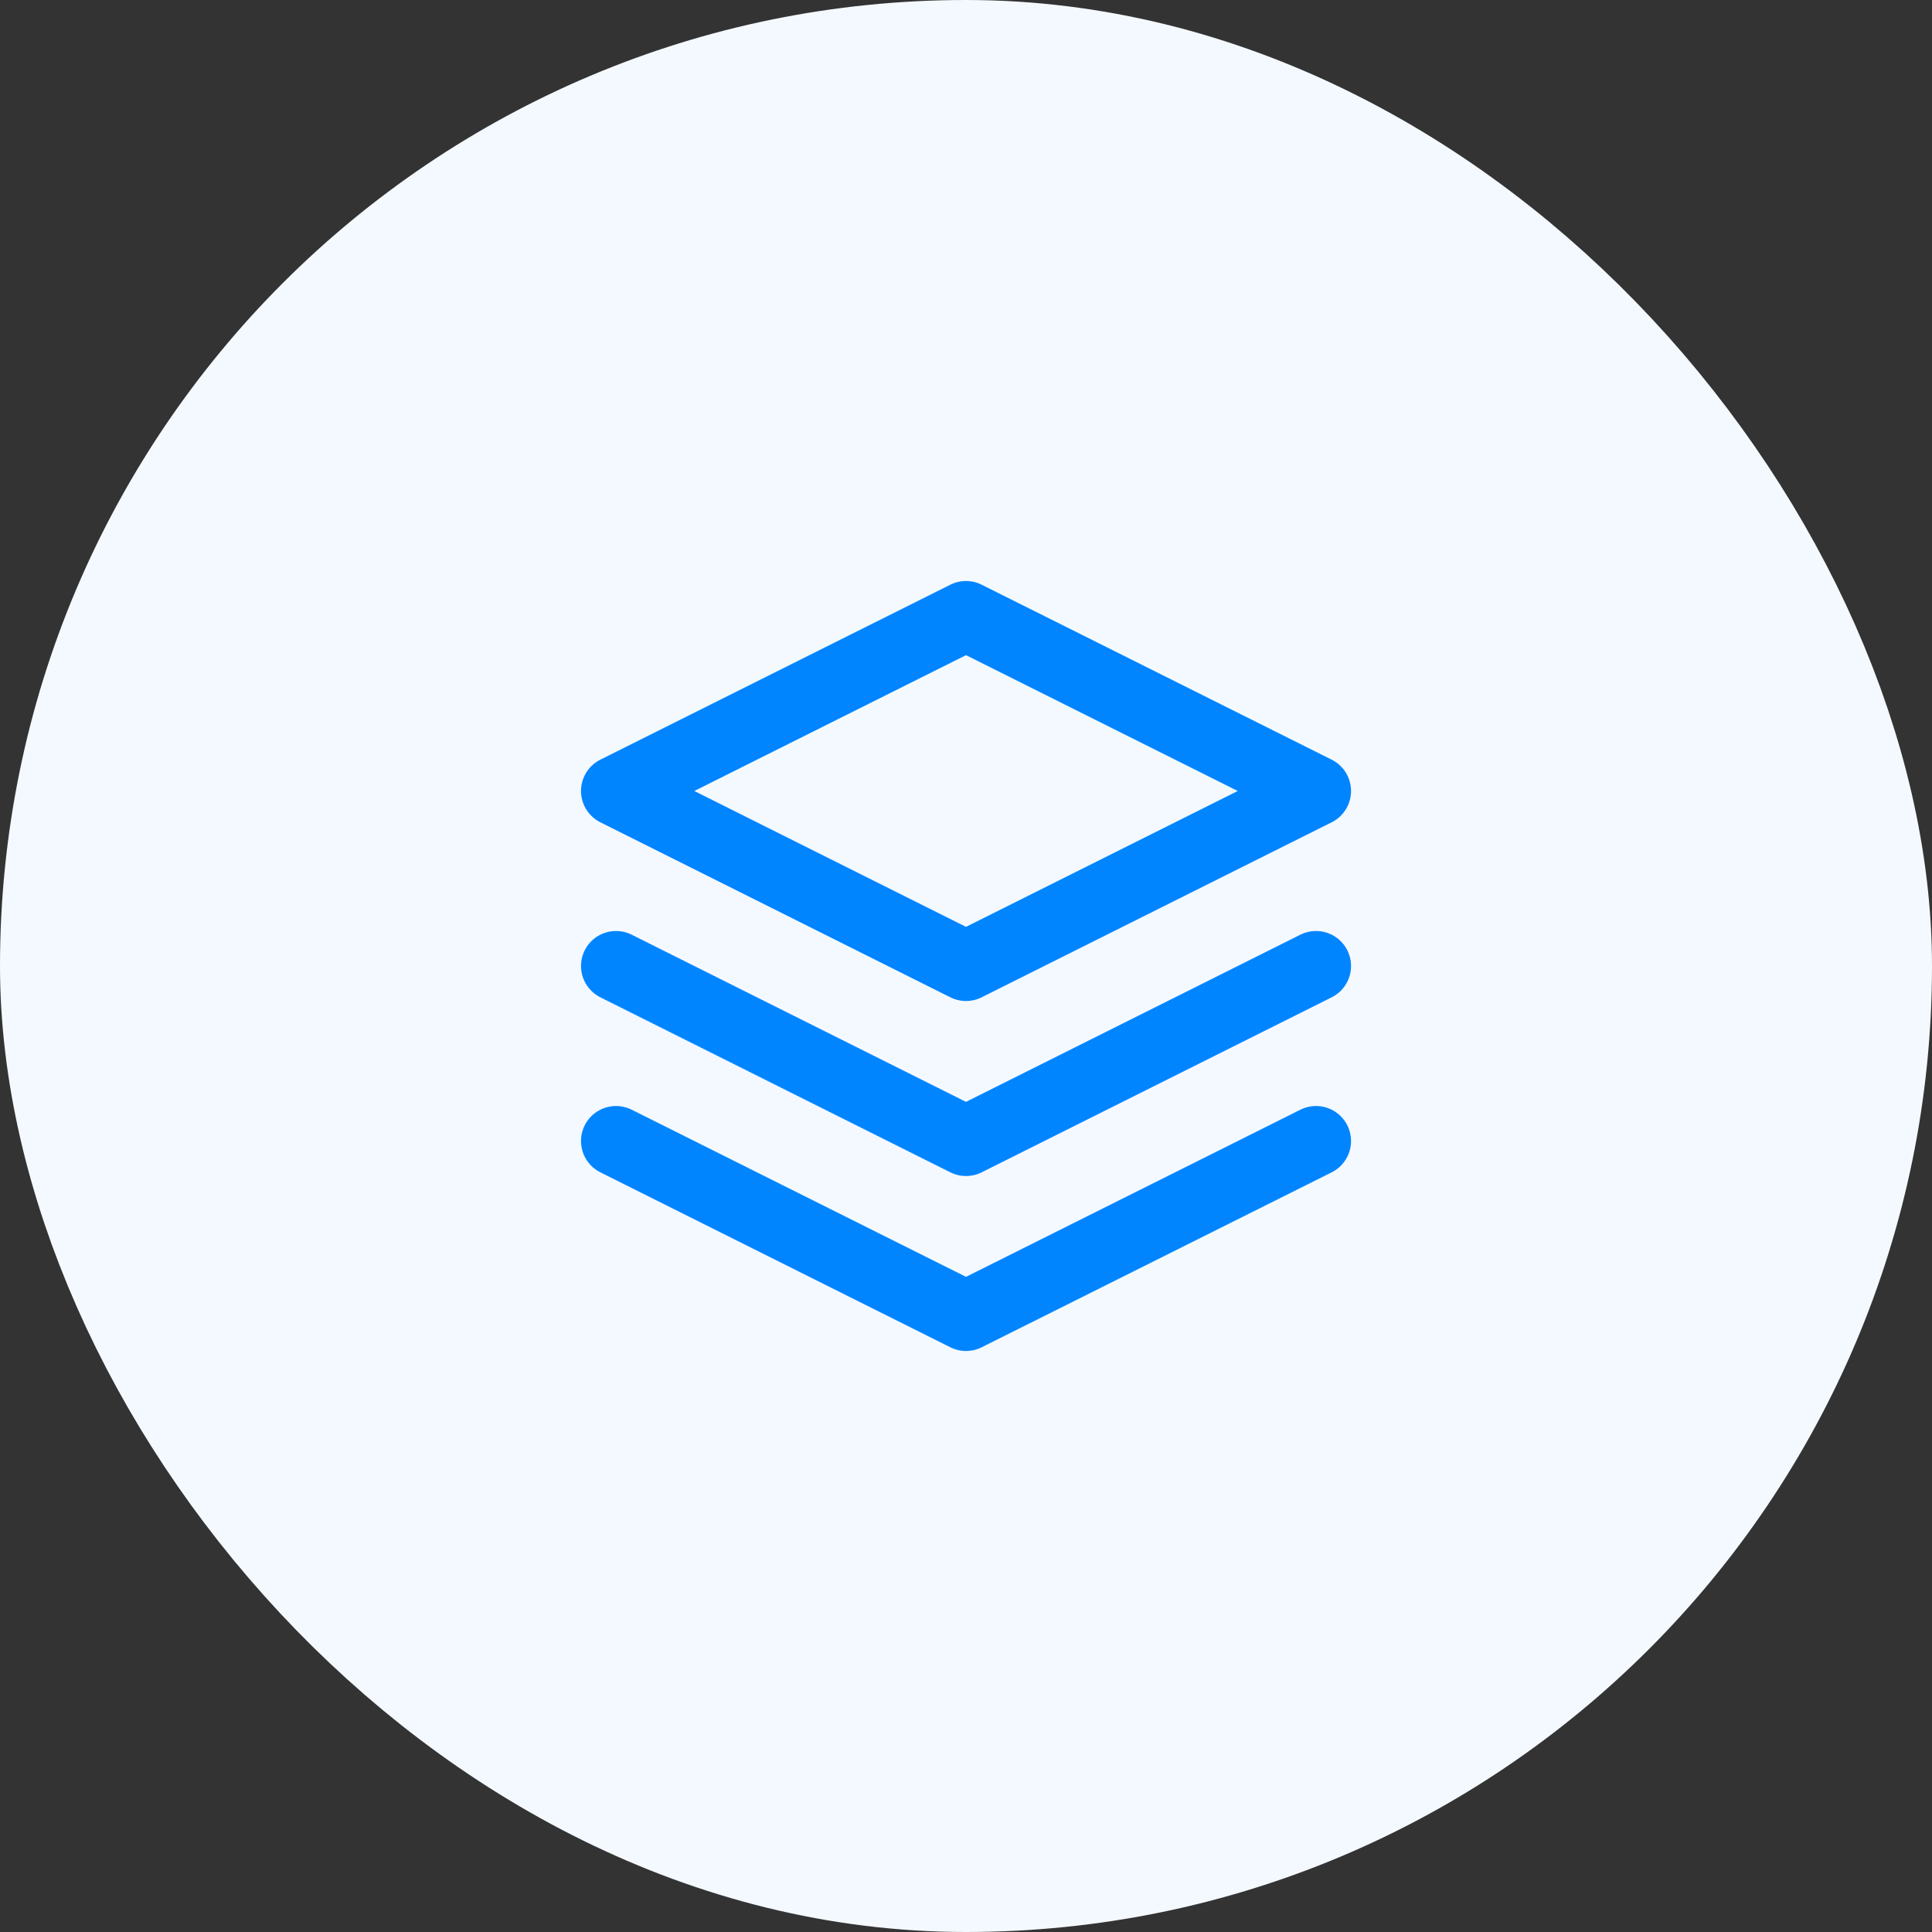 <svg width="46" height="46" viewBox="0 0 46 46" fill="none" xmlns="http://www.w3.org/2000/svg">
<rect x="0" y="0" width="46" height="46" fill="#333333" stroke="none"/>
<rect x="3" y="3" width="40" height="40" rx="20" fill="#F4F9FF"/>
<rect x="3" y="3" width="40" height="40" rx="20" stroke="#F4F9FF" stroke-width="6"/>
<g clip-path="url(#clip0_63_22427)">
<path d="M14.667 27.167L23 31.333L31.334 27.167M14.667 23L23 27.167L31.334 23M23 14.667L14.667 18.833L23 23L31.334 18.833L23 14.667Z" stroke="#0085FF" stroke-width="1.667" stroke-linecap="round" stroke-linejoin="round"/>
</g>
<defs>
<clipPath id="clip0_63_22427">
<rect width="20" height="20" fill="white" transform="translate(13 13)"/>
</clipPath>
</defs>
</svg>
